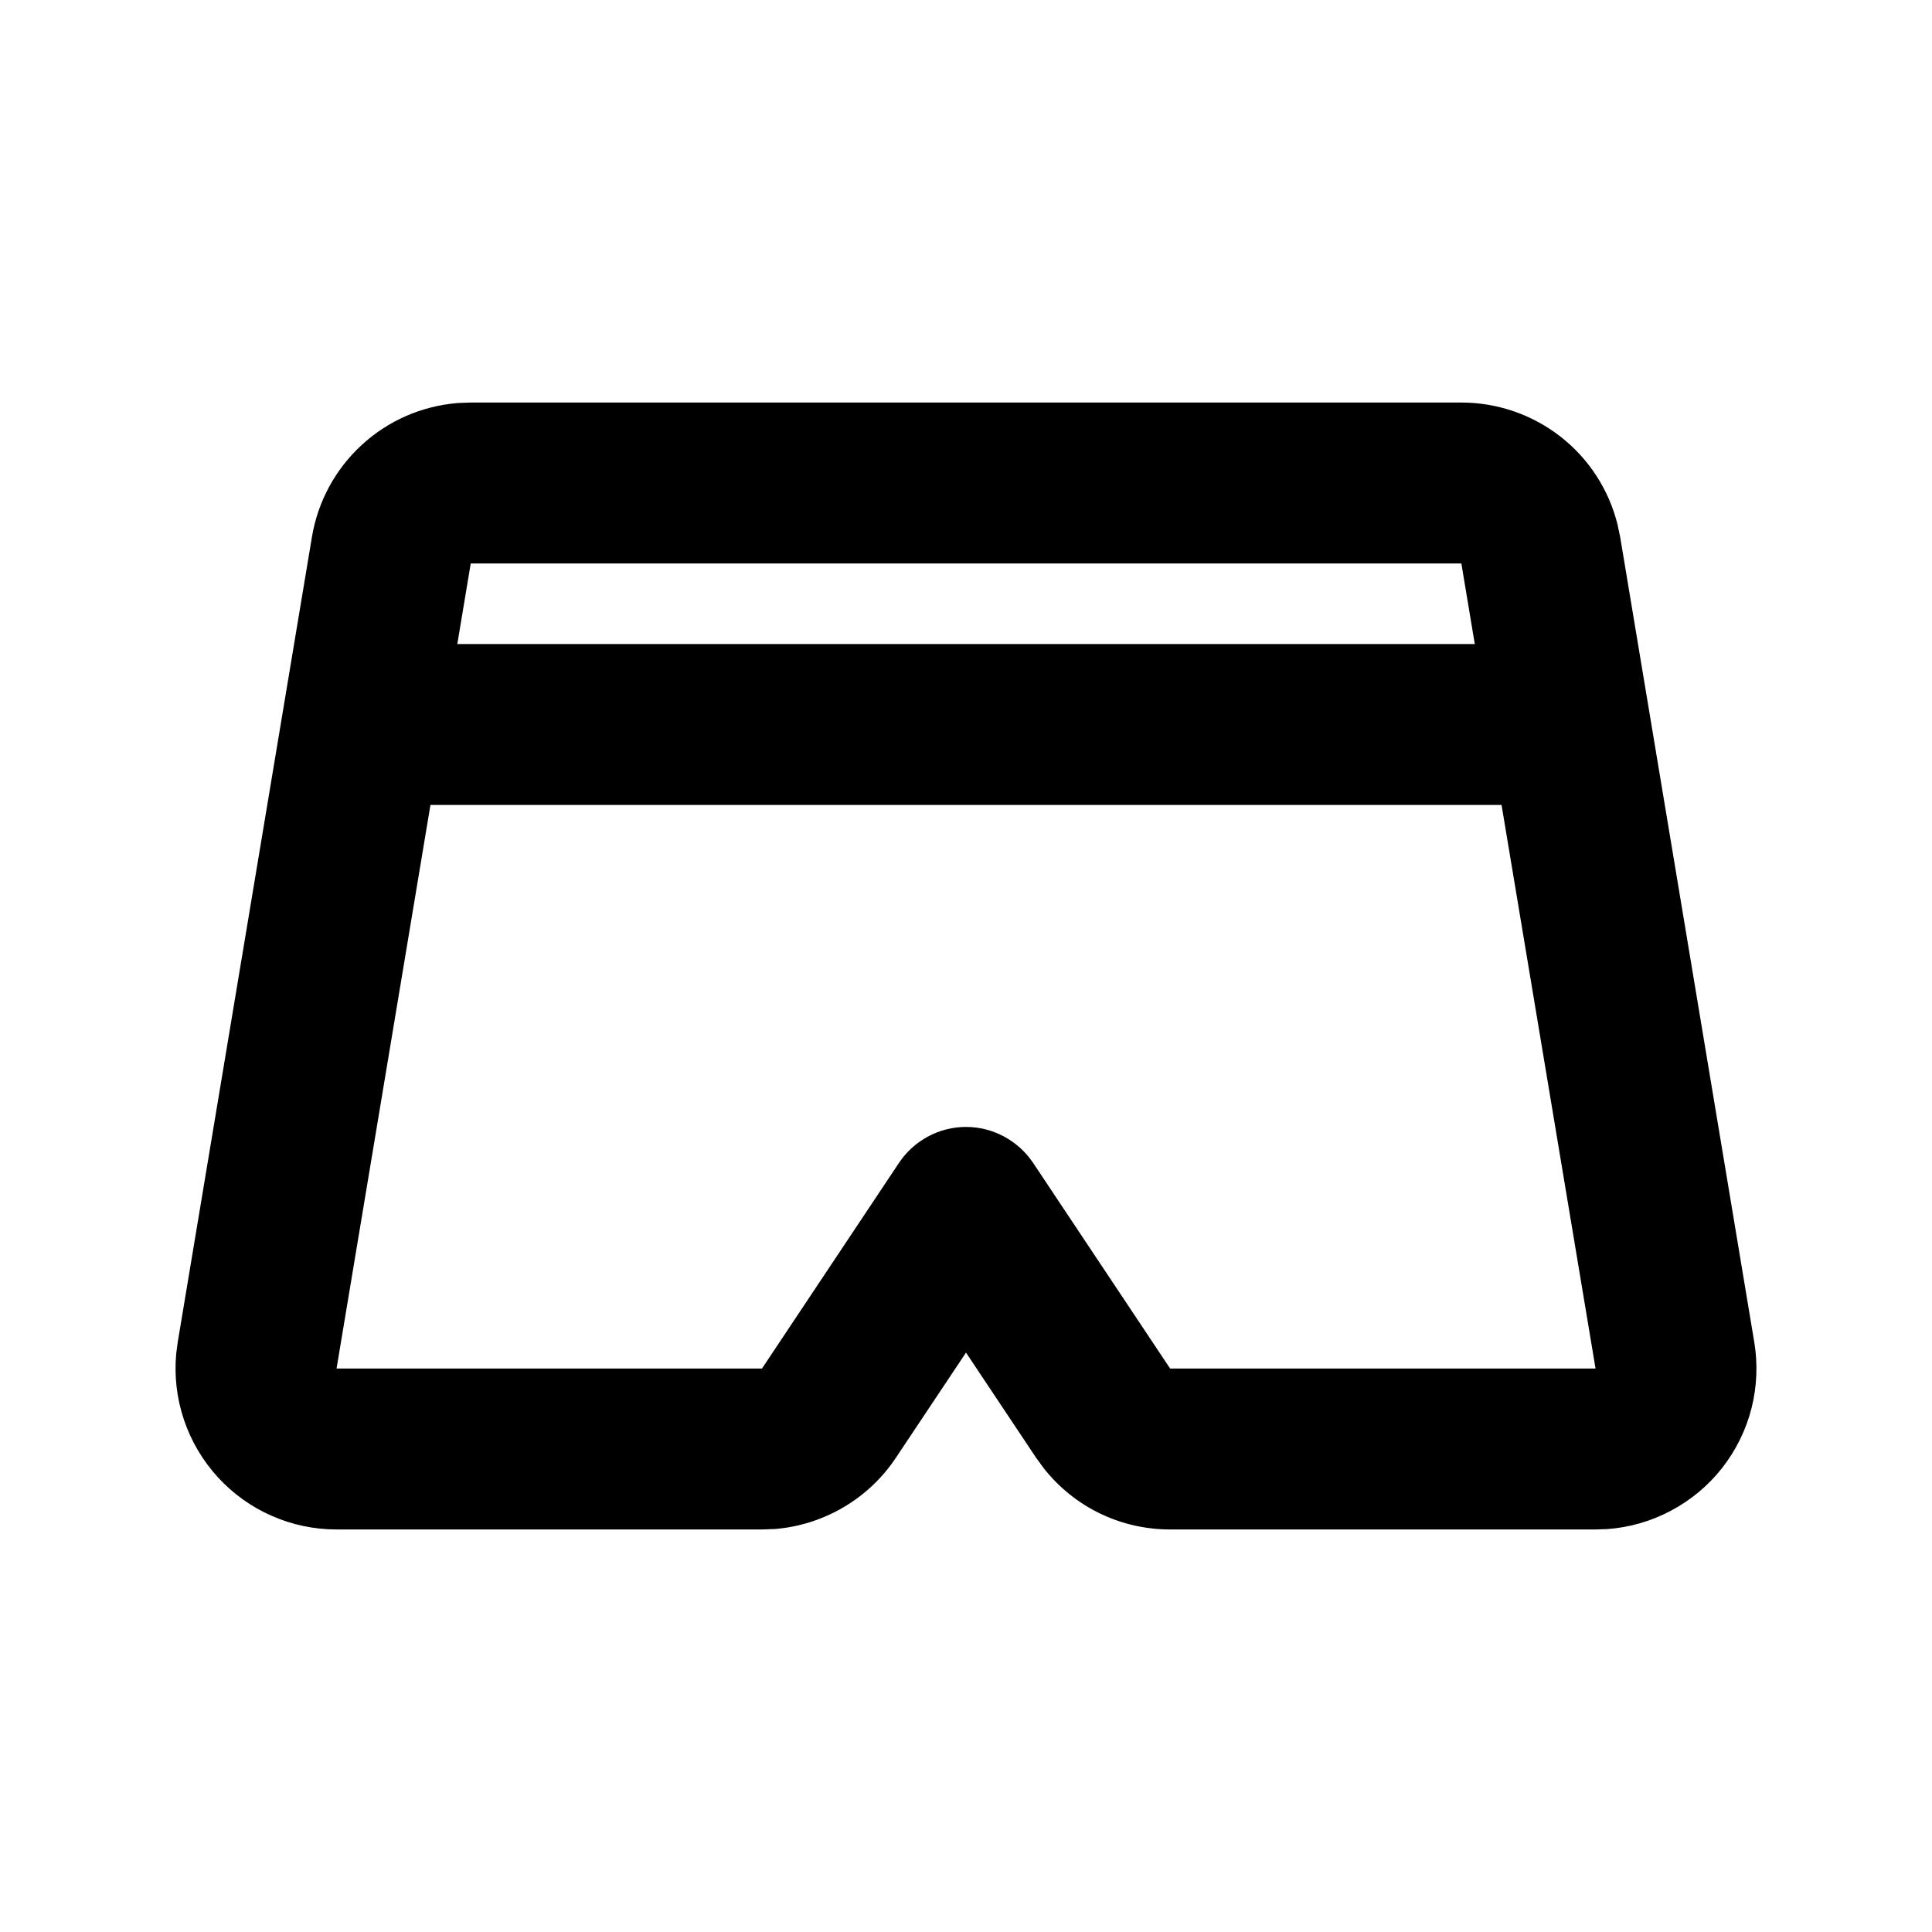 <svg width="20" height="20" viewBox="0 0 20 20" fill="none" xmlns="http://www.w3.org/2000/svg">
<path fill-rule="evenodd" clip-rule="evenodd" d="M15.128 4.167C15.499 4.167 15.86 4.291 16.153 4.519C16.446 4.747 16.654 5.067 16.744 5.427L16.772 5.559L18.16 13.893C18.198 14.121 18.188 14.355 18.131 14.58C18.074 14.804 17.97 15.014 17.827 15.197C17.684 15.379 17.504 15.529 17.299 15.638C17.095 15.747 16.87 15.812 16.639 15.829L16.517 15.833H12.113C11.862 15.833 11.614 15.777 11.388 15.668C11.162 15.559 10.964 15.4 10.808 15.203L10.726 15.091L10 14.002L9.274 15.091C9.135 15.3 8.951 15.474 8.734 15.602C8.518 15.729 8.276 15.807 8.026 15.828L7.888 15.833H3.484C3.252 15.833 3.023 15.785 2.811 15.691C2.599 15.598 2.409 15.461 2.253 15.29C2.097 15.119 1.978 14.917 1.904 14.697C1.83 14.477 1.803 14.245 1.824 14.014L1.84 13.893L3.229 5.559C3.29 5.193 3.471 4.857 3.745 4.606C4.018 4.354 4.368 4.202 4.739 4.172L4.873 4.167H15.128ZM15.544 8.333H4.456L3.484 14.167H7.888L9.307 12.037C9.383 11.923 9.486 11.83 9.607 11.765C9.728 11.7 9.863 11.666 10 11.666C10.137 11.666 10.272 11.7 10.393 11.765C10.514 11.83 10.617 11.923 10.694 12.037L12.113 14.167H16.517L15.544 8.333ZM15.128 5.833H4.873L4.734 6.667H15.267L15.128 5.833Z" fill="black"/>
</svg>
